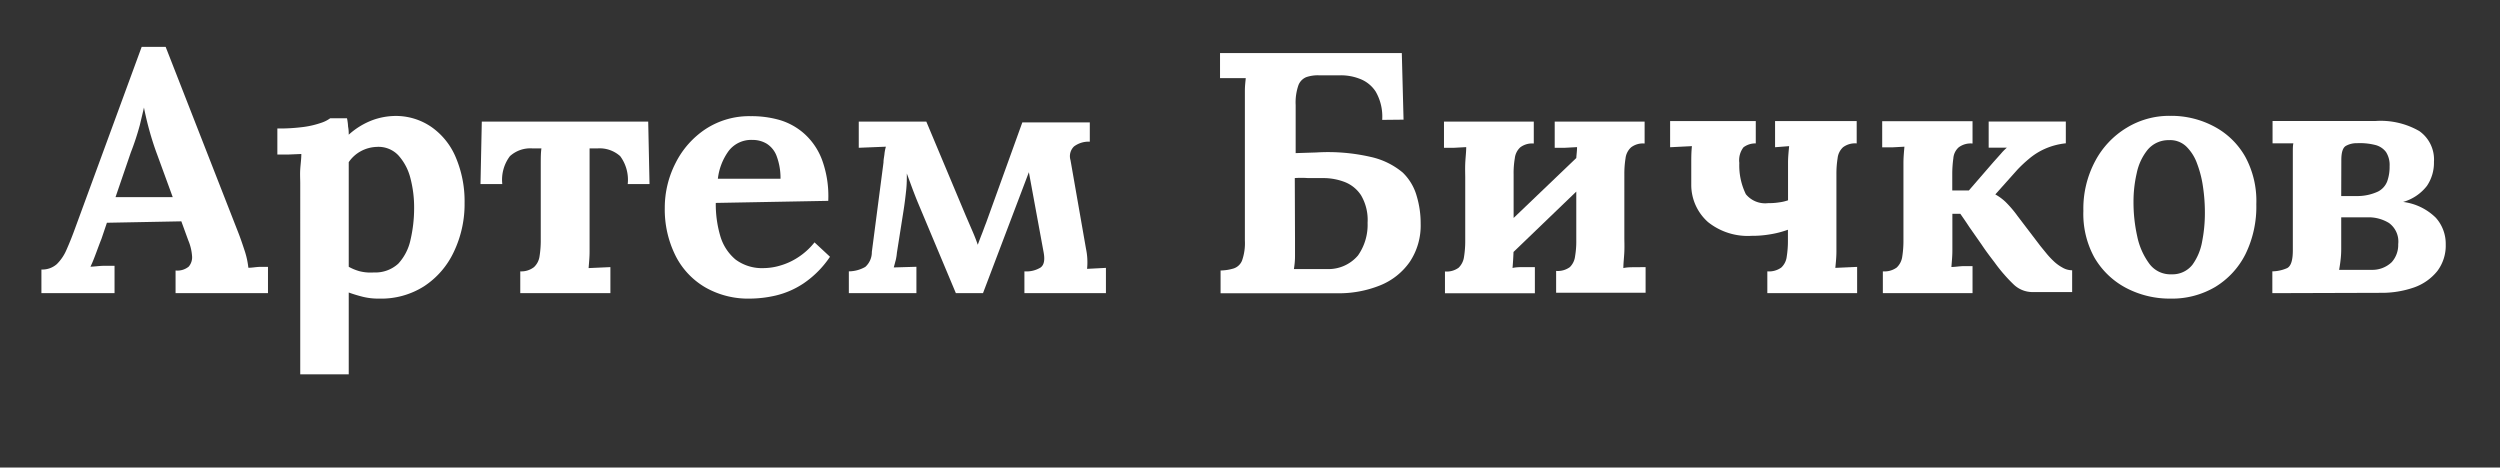 <svg id="Layer_1" data-name="Layer 1" xmlns="http://www.w3.org/2000/svg" viewBox="0 0 229.4 42.9"><rect x="0" y="0" width="229.4" height="42.9" fill="#333333" stroke="none"/><defs><style>.cls-1{fill:#fff;}</style></defs><path class="cls-1" d="M3.8,26.9V24.73a2,2,0,0,0,1.42-.5,4.13,4.13,0,0,0,.89-1.33c.24-.54.48-1.13.71-1.76L13,4.3h2.2l6.71,17.16c.12.31.29.79.5,1.43a7.55,7.55,0,0,1,.38,1.68c.35,0,.69-.07,1-.08h.8V26.9H16.11V24.82a1.62,1.62,0,0,0,1.21-.36,1.31,1.31,0,0,0,.3-1,4.51,4.51,0,0,0-.35-1.42l-.63-1.73-6.83.13-.5,1.48c-.11.27-.26.67-.46,1.21s-.38,1-.55,1.34c.34,0,.74-.07,1.21-.08l1,0V26.9Zm6.8-8.81h5.25l-1.44-3.94c-.28-.75-.52-1.51-.73-2.28s-.36-1.44-.47-2h0c-.08.36-.21.89-.38,1.61A23.9,23.9,0,0,1,12,14Z"/><path class="cls-1" d="M47.74,26.9v-2A1.89,1.89,0,0,0,49,24.51a1.68,1.68,0,0,0,.51-1,9.18,9.18,0,0,0,.11-1.47V16.23c0-.29,0-.69,0-1.18s0-1,.06-1.43h-.79a2.78,2.78,0,0,0-2.1.71,3.6,3.6,0,0,0-.7,2.56h-2l.12-5.73H59.48l.12,5.73h-2a3.65,3.65,0,0,0-.69-2.56,2.82,2.82,0,0,0-2.11-.71h-.7v8.21c0,.3,0,.71,0,1.25s-.05,1-.09,1.52l2-.09V26.9Z"/><path class="cls-1" d="M68.83,27.4a7.92,7.92,0,0,1-4.06-1A7,7,0,0,1,62,23.49a9.49,9.49,0,0,1-1-4.43,9,9,0,0,1,1-4.12,8.07,8.07,0,0,1,2.75-3.1,7.31,7.31,0,0,1,4.14-1.18A9.35,9.35,0,0,1,71.5,11a5.94,5.94,0,0,1,2.28,1.25,6.08,6.08,0,0,1,1.64,2.39A9.67,9.67,0,0,1,76,18.43l-10.32.19a10.34,10.34,0,0,0,.42,3.06,4.42,4.42,0,0,0,1.4,2.14,4.07,4.07,0,0,0,2.62.78,5.36,5.36,0,0,0,1.43-.22,6,6,0,0,0,1.64-.74,6.29,6.29,0,0,0,1.55-1.4l1.42,1.32A9,9,0,0,1,73.74,26a7.86,7.86,0,0,1-2.57,1.12A10.77,10.77,0,0,1,68.83,27.4Zm-3-11h5.79a5.74,5.74,0,0,0-.36-2.09,2.29,2.29,0,0,0-.9-1.12,2.5,2.5,0,0,0-1.32-.35,2.6,2.6,0,0,0-2.17,1A5.35,5.35,0,0,0,65.87,16.42Z"/><path class="cls-1" d="M77.89,26.9v-2a3.1,3.1,0,0,0,1.51-.41A1.81,1.81,0,0,0,80,23.12l1.07-8.21c0-.3.07-.56.09-.8a3.73,3.73,0,0,1,.13-.65l-2.49.1v-2.4H85l3.62,8.63.57,1.32c.21.48.39.93.53,1.35.13-.35.26-.7.38-1s.25-.68.38-1l3.33-9.23H100v1.77a2.24,2.24,0,0,0-1.45.44,1.25,1.25,0,0,0-.32,1.26l1.42,8.12a6,6,0,0,1,.1,1.85l1.73-.09V26.9H94v-2a2.5,2.5,0,0,0,1.48-.35c.32-.23.41-.68.29-1.36l-1.36-7.39L90.2,26.9H87.71l-3.46-8.25c-.21-.5-.4-1-.55-1.4l-.49-1.33c0,.52,0,1-.06,1.54s-.12,1.08-.22,1.73l-.63,4a4.53,4.53,0,0,1-.11.69c-.06.21-.11.43-.18.66l2.08-.06V26.9Z"/><path class="cls-1" d="M126.83,11a4.58,4.58,0,0,0-.6-2.6,3,3,0,0,0-1.49-1.18A4.76,4.76,0,0,0,123,6.91l-2,0a3.26,3.26,0,0,0-1.14.17,1.3,1.3,0,0,0-.72.75,4.84,4.84,0,0,0-.25,1.81v4.41l1.89-.06a17.48,17.48,0,0,1,5,.41,6.86,6.86,0,0,1,2.93,1.43A4.81,4.81,0,0,1,130,18a8.72,8.72,0,0,1,.36,2.52,6,6,0,0,1-1,3.51,6.08,6.08,0,0,1-2.73,2.16,10.12,10.12,0,0,1-3.93.72H112V24.82a4.38,4.38,0,0,0,1.21-.19,1.25,1.25,0,0,0,.76-.72,4.78,4.78,0,0,0,.26-1.83V10c0-.57,0-1.11,0-1.64s.06-.92.08-1.19l-1.26,0c-.5,0-.87,0-1.1,0V4.87h16.68l.16,6.11Zm-8,10.92c0,.56,0,1.1,0,1.6s-.06.89-.1,1.17h1.07l1,0,1,0a3.55,3.55,0,0,0,2.81-1.25,4.89,4.89,0,0,0,.88-3,4.45,4.45,0,0,0-.6-2.52,3.15,3.15,0,0,0-1.53-1.23,5.5,5.5,0,0,0-1.93-.35H120a8.18,8.18,0,0,0-1.19,0Z"/><path class="cls-1" d="M150.07,24.52c-.4,0-.78,0-1.11.08,0-.48.07-1,.09-1.52s0-.95,0-1.25V16a9,9,0,0,1,.11-1.48,1.6,1.6,0,0,1,.51-1,1.78,1.78,0,0,1,1.24-.35V11.16h-8.25v2.4c.24,0,.55,0,.95,0l1.1-.06c0,.33-.05.68-.07,1L138.89,20V16a8.05,8.05,0,0,1,.11-1.48,1.59,1.59,0,0,1,.5-1,1.8,1.8,0,0,1,1.24-.35V11.16H132.5v2.4c.23,0,.54,0,.94,0l1.1-.06c0,.46-.07,1-.09,1.51s0,1,0,1.26v5.82a9.18,9.18,0,0,1-.11,1.47,1.72,1.72,0,0,1-.49,1,1.84,1.84,0,0,1-1.26.35v2h8.25V24.51h-.93c-.41,0-.79,0-1.12.08q.06-.69.09-1.47l5.76-5.54v4.46a8.15,8.15,0,0,1-.11,1.47,1.66,1.66,0,0,1-.48,1,1.88,1.88,0,0,1-1.26.35v2H151V24.51Z"/><path class="cls-1" d="M162.17,26.9v-2a1.92,1.92,0,0,0,1.28-.35,1.62,1.62,0,0,0,.5-1,9.18,9.18,0,0,0,.11-1.47v-1a8.76,8.76,0,0,1-1.62.42,9.71,9.71,0,0,1-1.71.14,5.84,5.84,0,0,1-4-1.26A4.56,4.56,0,0,1,155.19,17c0-.82,0-1.48,0-2s0-1,.06-1.59l-2,.1v-2.4h7.86v2.05a1.79,1.79,0,0,0-1.13.36,1.94,1.94,0,0,0-.38,1.43,6,6,0,0,0,.6,2.87,2.29,2.29,0,0,0,2.05.82,5.82,5.82,0,0,0,1-.07,3.94,3.94,0,0,0,.82-.19v-2.2q0-.44,0-1.26c0-.54.06-1.05.1-1.51l-1.29.1v-2.4h7.49v2.05a1.83,1.83,0,0,0-1.25.35,1.59,1.59,0,0,0-.5,1,9,9,0,0,0-.11,1.48v5.82c0,.3,0,.71,0,1.25s-.05,1-.1,1.52l2-.09V26.9Z"/><path class="cls-1" d="M172.77,26.9v-2a1.91,1.91,0,0,0,1.27-.35,1.68,1.68,0,0,0,.51-1,9.18,9.18,0,0,0,.11-1.47V16.23q0-.44,0-1.26c0-.54.05-1.05.09-1.51l-1.1.06c-.4,0-.71,0-.94,0v-2.4H181v2.05a1.84,1.84,0,0,0-1.27.35,1.49,1.49,0,0,0-.49,1,10.44,10.44,0,0,0-.1,1.48v1.48h1.52l2.26-2.61.68-.76a4.87,4.87,0,0,1,.55-.56h-1.67v-2.4h7.08v2a6.34,6.34,0,0,0-1.95.52,6.08,6.08,0,0,0-1.46.93,11.67,11.67,0,0,0-1.06,1l-2,2.24a4.58,4.58,0,0,1,.93.68,10.08,10.08,0,0,1,1.11,1.3l2.11,2.77.49.6a7.73,7.73,0,0,0,.68.74,3.72,3.72,0,0,0,.82.61,1.77,1.77,0,0,0,.91.26v2h-3.62a2.5,2.5,0,0,1-1.76-.71,14.72,14.72,0,0,1-1.73-2c-.38-.5-.77-1-1.18-1.62l-1.14-1.63c-.34-.52-.62-.92-.83-1.22l-.73,0v2.11c0,.3,0,.71,0,1.25s-.05,1-.09,1.52c.33,0,.7-.07,1.1-.08H181V26.9Z"/><path class="cls-1" d="M199.15,27.4a8.59,8.59,0,0,1-4.1-1,7.29,7.29,0,0,1-2.88-2.79,8.31,8.31,0,0,1-1-4.26,9.26,9.26,0,0,1,1.09-4.58,7.87,7.87,0,0,1,2.89-3.05,7.49,7.49,0,0,1,4-1.09,8.35,8.35,0,0,1,4.06,1,7.07,7.07,0,0,1,2.83,2.78,8.49,8.49,0,0,1,1,4.33,9.89,9.89,0,0,1-1,4.59,7.41,7.41,0,0,1-2.77,3A7.8,7.8,0,0,1,199.15,27.4Zm.12-2.23a2.32,2.32,0,0,0,1.91-.88,5.15,5.15,0,0,0,.89-2.14,13.42,13.42,0,0,0,.25-2.61,15.93,15.93,0,0,0-.17-2.37A9.84,9.84,0,0,0,201.6,15a4.12,4.12,0,0,0-1-1.57,2.14,2.14,0,0,0-1.59-.57,2.49,2.49,0,0,0-1.94.88,5,5,0,0,0-1,2.13,11.6,11.6,0,0,0-.3,2.66,14.41,14.41,0,0,0,.34,3.15,6.41,6.41,0,0,0,1.12,2.53A2.4,2.4,0,0,0,199.27,25.17Z"/><path class="cls-1" d="M208.51,26.9v-2a3.51,3.51,0,0,0,1.36-.3c.35-.18.52-.72.52-1.63V15.16c0-.4,0-.78,0-1.15s0-.65.05-.86c-.25,0-.6,0-1,0l-.91,0,0-2.05h3.14l3.15,0H218a7.11,7.11,0,0,1,4,.93,3.19,3.19,0,0,1,1.34,2.82,3.8,3.8,0,0,1-.64,2.2,4.23,4.23,0,0,1-2.19,1.48,5.19,5.19,0,0,1,3,1.45,3.58,3.58,0,0,1,.91,2.45,3.87,3.87,0,0,1-.77,2.44,4.76,4.76,0,0,1-2.12,1.5,9,9,0,0,1-3.09.5Zm6.13-2.14h2.13c.34,0,.62,0,.83,0a2.56,2.56,0,0,0,1.87-.71,2.37,2.37,0,0,0,.59-1.65,2.1,2.1,0,0,0-.85-1.94,3.58,3.58,0,0,0-1.86-.52H216c-.44,0-.83,0-1.17,0v2.92a8.22,8.22,0,0,1-.06,1C214.73,24.23,214.68,24.51,214.64,24.76Zm.19-6.77,1.48,0a4.5,4.5,0,0,0,1.89-.41,1.76,1.76,0,0,0,.85-.94,3.94,3.94,0,0,0,.22-1.39,2.19,2.19,0,0,0-.33-1.3,1.77,1.77,0,0,0-1-.65,5.79,5.79,0,0,0-1.67-.16,2,2,0,0,0-1,.24c-.29.16-.43.59-.43,1.31Z"/><path class="cls-1" d="M41.81,14.41a6.41,6.41,0,0,0-2.24-2.77,5.75,5.75,0,0,0-3.32-1,6.31,6.31,0,0,0-2.06.38A6.84,6.84,0,0,0,32,12.36c0-.19,0-.44-.06-.74a4.84,4.84,0,0,0-.1-.77H30.3a2.86,2.86,0,0,1-.8.41,8.4,8.4,0,0,1-1.57.38,17.14,17.14,0,0,1-2.48.15v2.39c.23,0,.58,0,1,0l1.2-.05c0,.46-.07.93-.1,1.4s0,.9,0,1.28V34.35H32V26.84a12.92,12.92,0,0,0,1.28.39,5.94,5.94,0,0,0,1.52.17,7.32,7.32,0,0,0,4.11-1.13,7.63,7.63,0,0,0,2.72-3.13,10.17,10.17,0,0,0,1-4.52A10.3,10.3,0,0,0,41.81,14.41ZM37.67,22a4.66,4.66,0,0,1-1.12,2.19A3.11,3.11,0,0,1,34.3,25,4.12,4.12,0,0,1,33,24.89a4.51,4.51,0,0,1-1-.41v-9.6a3.16,3.16,0,0,1,1.1-1,3.28,3.28,0,0,1,1.45-.4,2.51,2.51,0,0,1,2,.77,4.91,4.91,0,0,1,1.11,2.1A10.53,10.53,0,0,1,38,19.09,12.77,12.77,0,0,1,37.67,22Z"/></svg>
